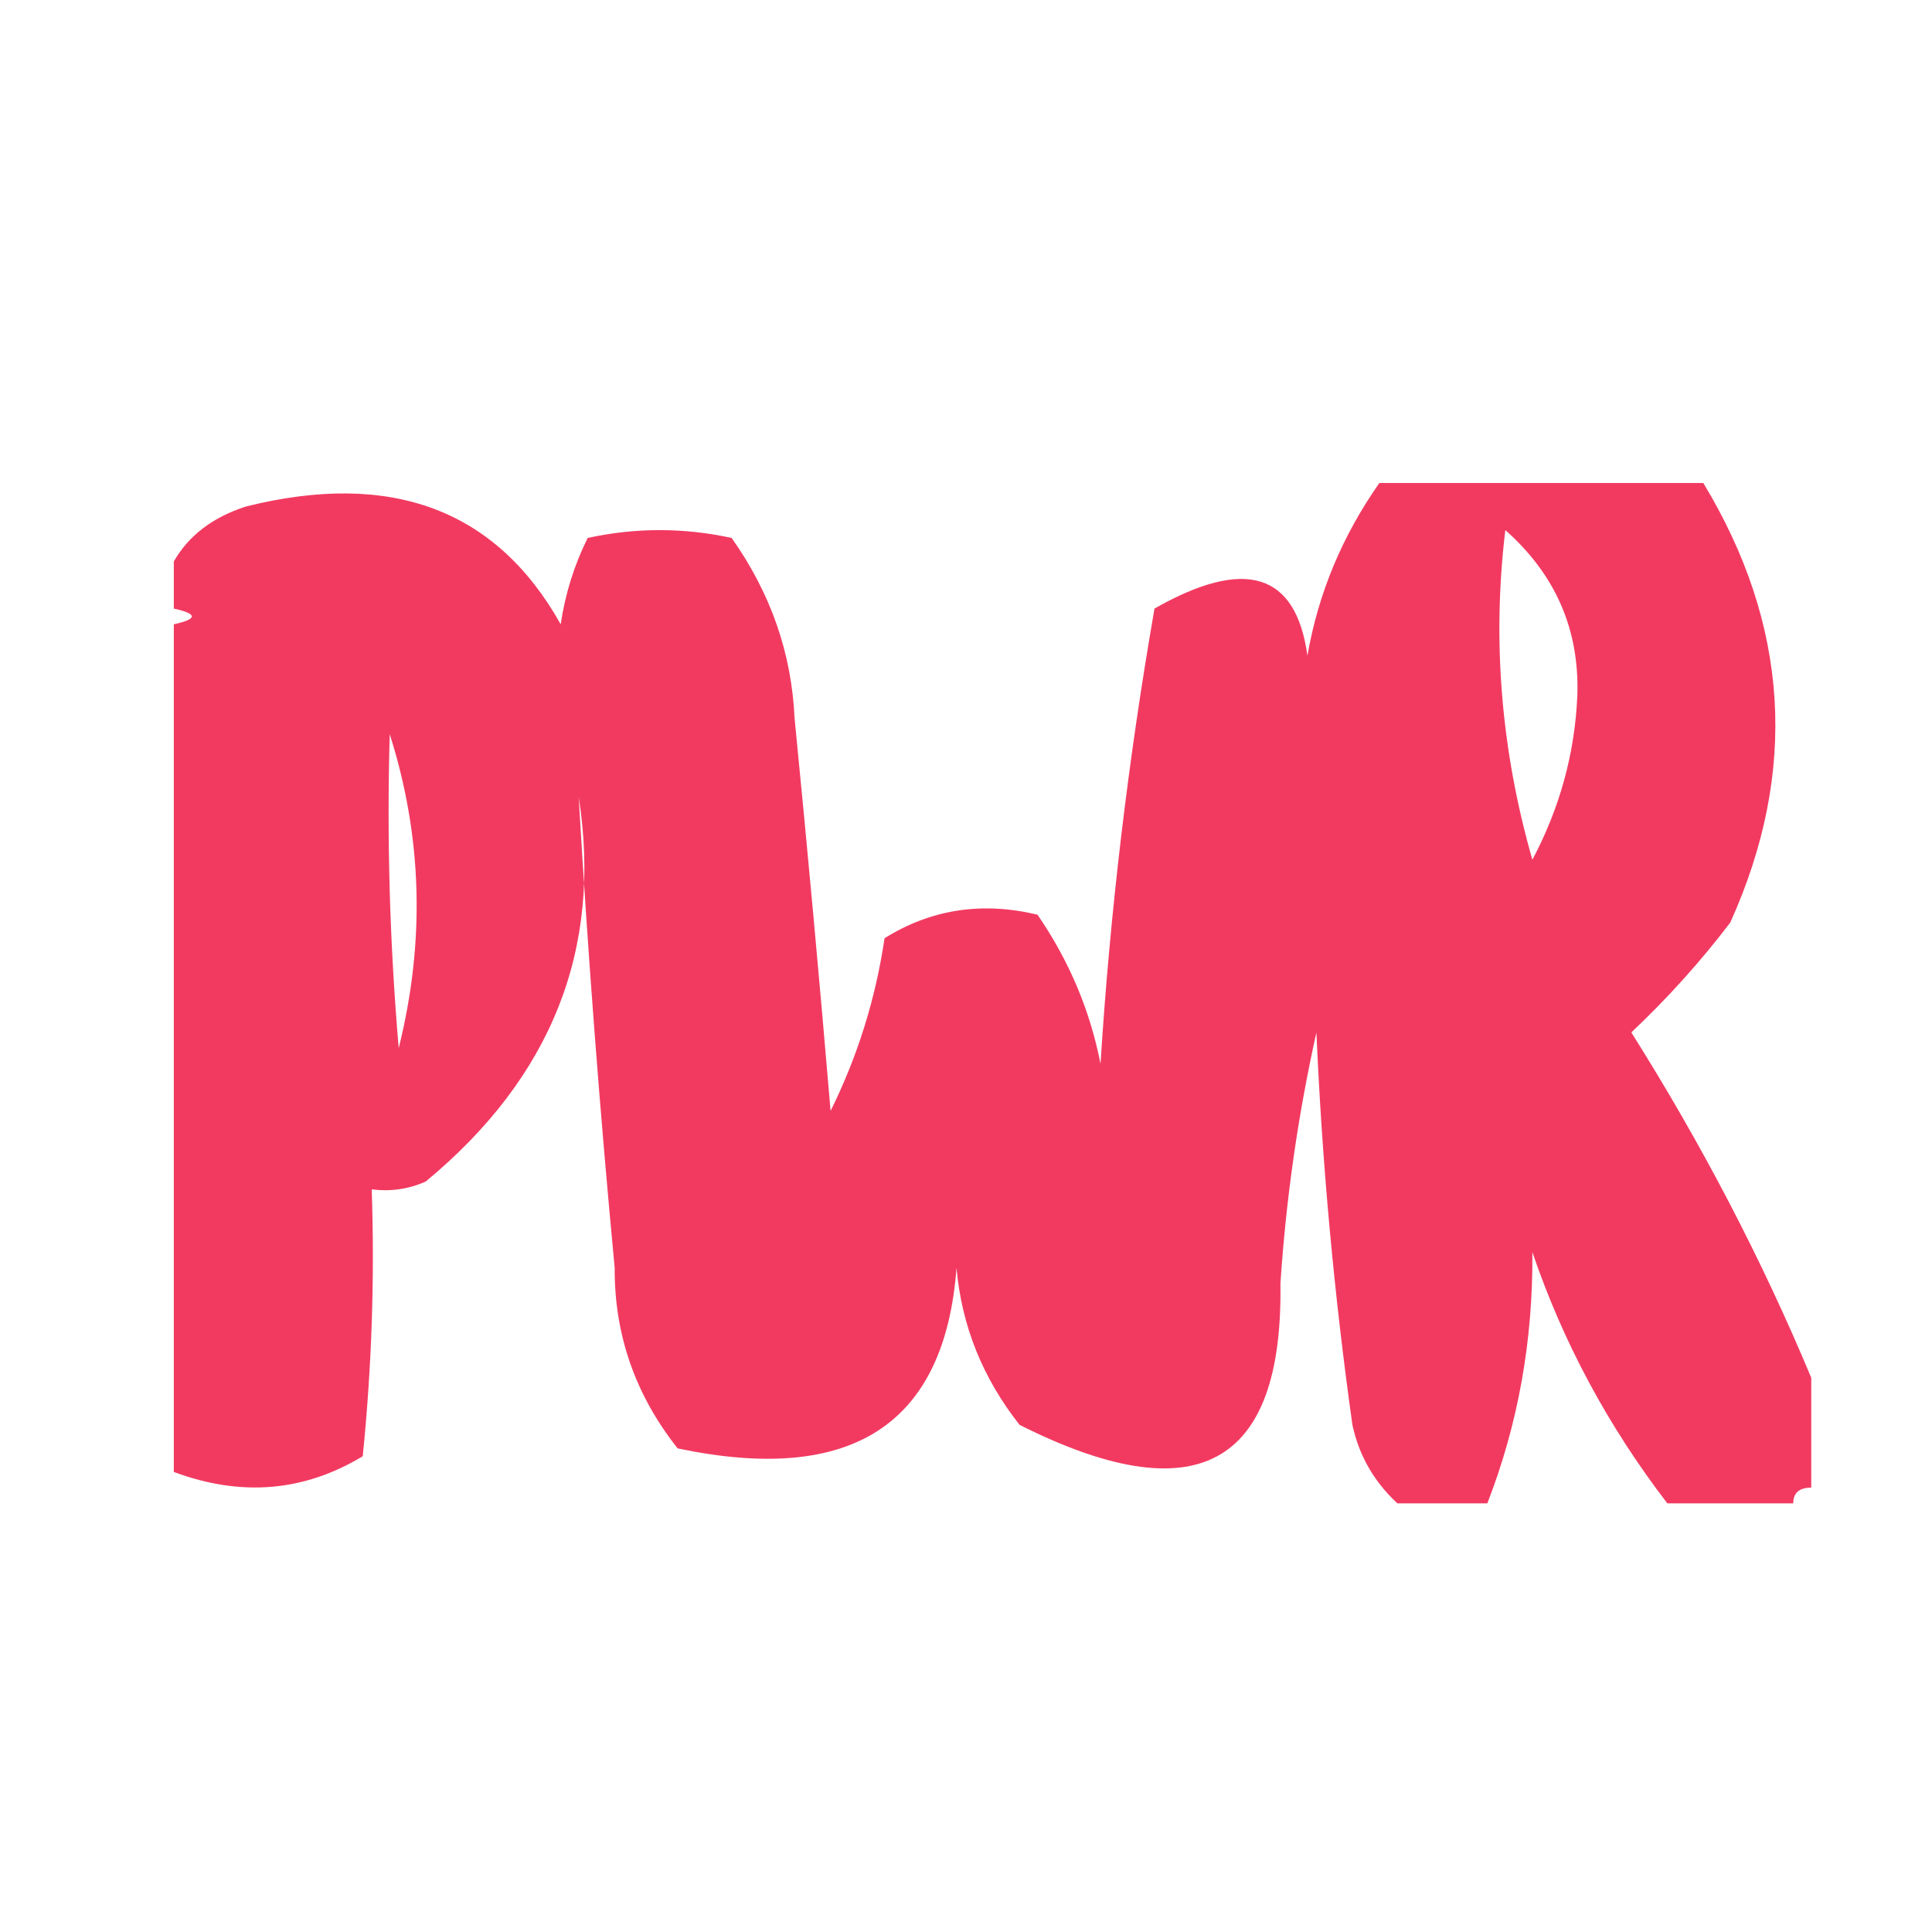 <svg width="32" height="32" viewBox="0 0 32 32" fill="none" xmlns="http://www.w3.org/2000/svg">
    <path opacity="0.925" fill-rule="evenodd" clip-rule="evenodd"
        d="M22.847 8C24.635 8 26.424 8 28.212 8C29.637 10.355 29.786 12.782 28.659 15.28C28.169 15.924 27.623 16.531 27.02 17.1C28.191 18.959 29.184 20.865 30 22.82C30 23.427 30 24.033 30 24.64C29.801 24.64 29.702 24.727 29.702 24.9C29.007 24.9 28.311 24.9 27.616 24.9C26.636 23.622 25.89 22.236 25.381 20.74C25.393 22.202 25.145 23.588 24.635 24.9C24.139 24.9 23.642 24.9 23.145 24.9C22.758 24.541 22.509 24.108 22.4 23.6C22.097 21.441 21.898 19.274 21.804 17.1C21.498 18.474 21.3 19.861 21.208 21.26C21.253 24.292 19.812 25.072 16.887 23.6C16.275 22.823 15.927 21.957 15.843 21C15.647 23.6 14.107 24.596 11.224 23.99C10.523 23.105 10.175 22.108 10.181 21C9.935 18.403 9.737 15.803 9.585 13.2C9.979 15.722 9.135 17.846 7.051 19.57C6.769 19.696 6.471 19.739 6.157 19.7C6.207 21.176 6.157 22.649 6.008 24.12C5.034 24.708 3.991 24.795 2.879 24.38C2.879 19.7 2.879 15.02 2.879 10.34C3.276 10.253 3.276 10.167 2.879 10.08C2.879 9.82 2.879 9.56 2.879 9.3C3.122 8.873 3.52 8.569 4.071 8.39C6.482 7.788 8.22 8.438 9.287 10.34C9.361 9.837 9.51 9.361 9.734 8.91C10.528 8.737 11.323 8.737 12.118 8.91C12.764 9.822 13.112 10.818 13.161 11.9C13.375 14.066 13.574 16.232 13.757 18.4C14.204 17.498 14.502 16.545 14.651 15.54C15.42 15.06 16.264 14.93 17.184 15.15C17.708 15.912 18.055 16.735 18.228 17.62C18.385 15.12 18.683 12.607 19.122 10.08C20.622 9.226 21.466 9.486 21.655 10.86C21.834 9.83 22.231 8.876 22.847 8ZM24.933 8.78C25.763 9.516 26.16 10.426 26.126 11.51C26.087 12.466 25.839 13.376 25.381 14.24C24.862 12.428 24.713 10.607 24.933 8.78ZM6.455 12.16C6.995 13.857 7.045 15.591 6.604 17.36C6.455 15.629 6.406 13.896 6.455 12.16Z"
        fill="#F12B54" />
</svg>